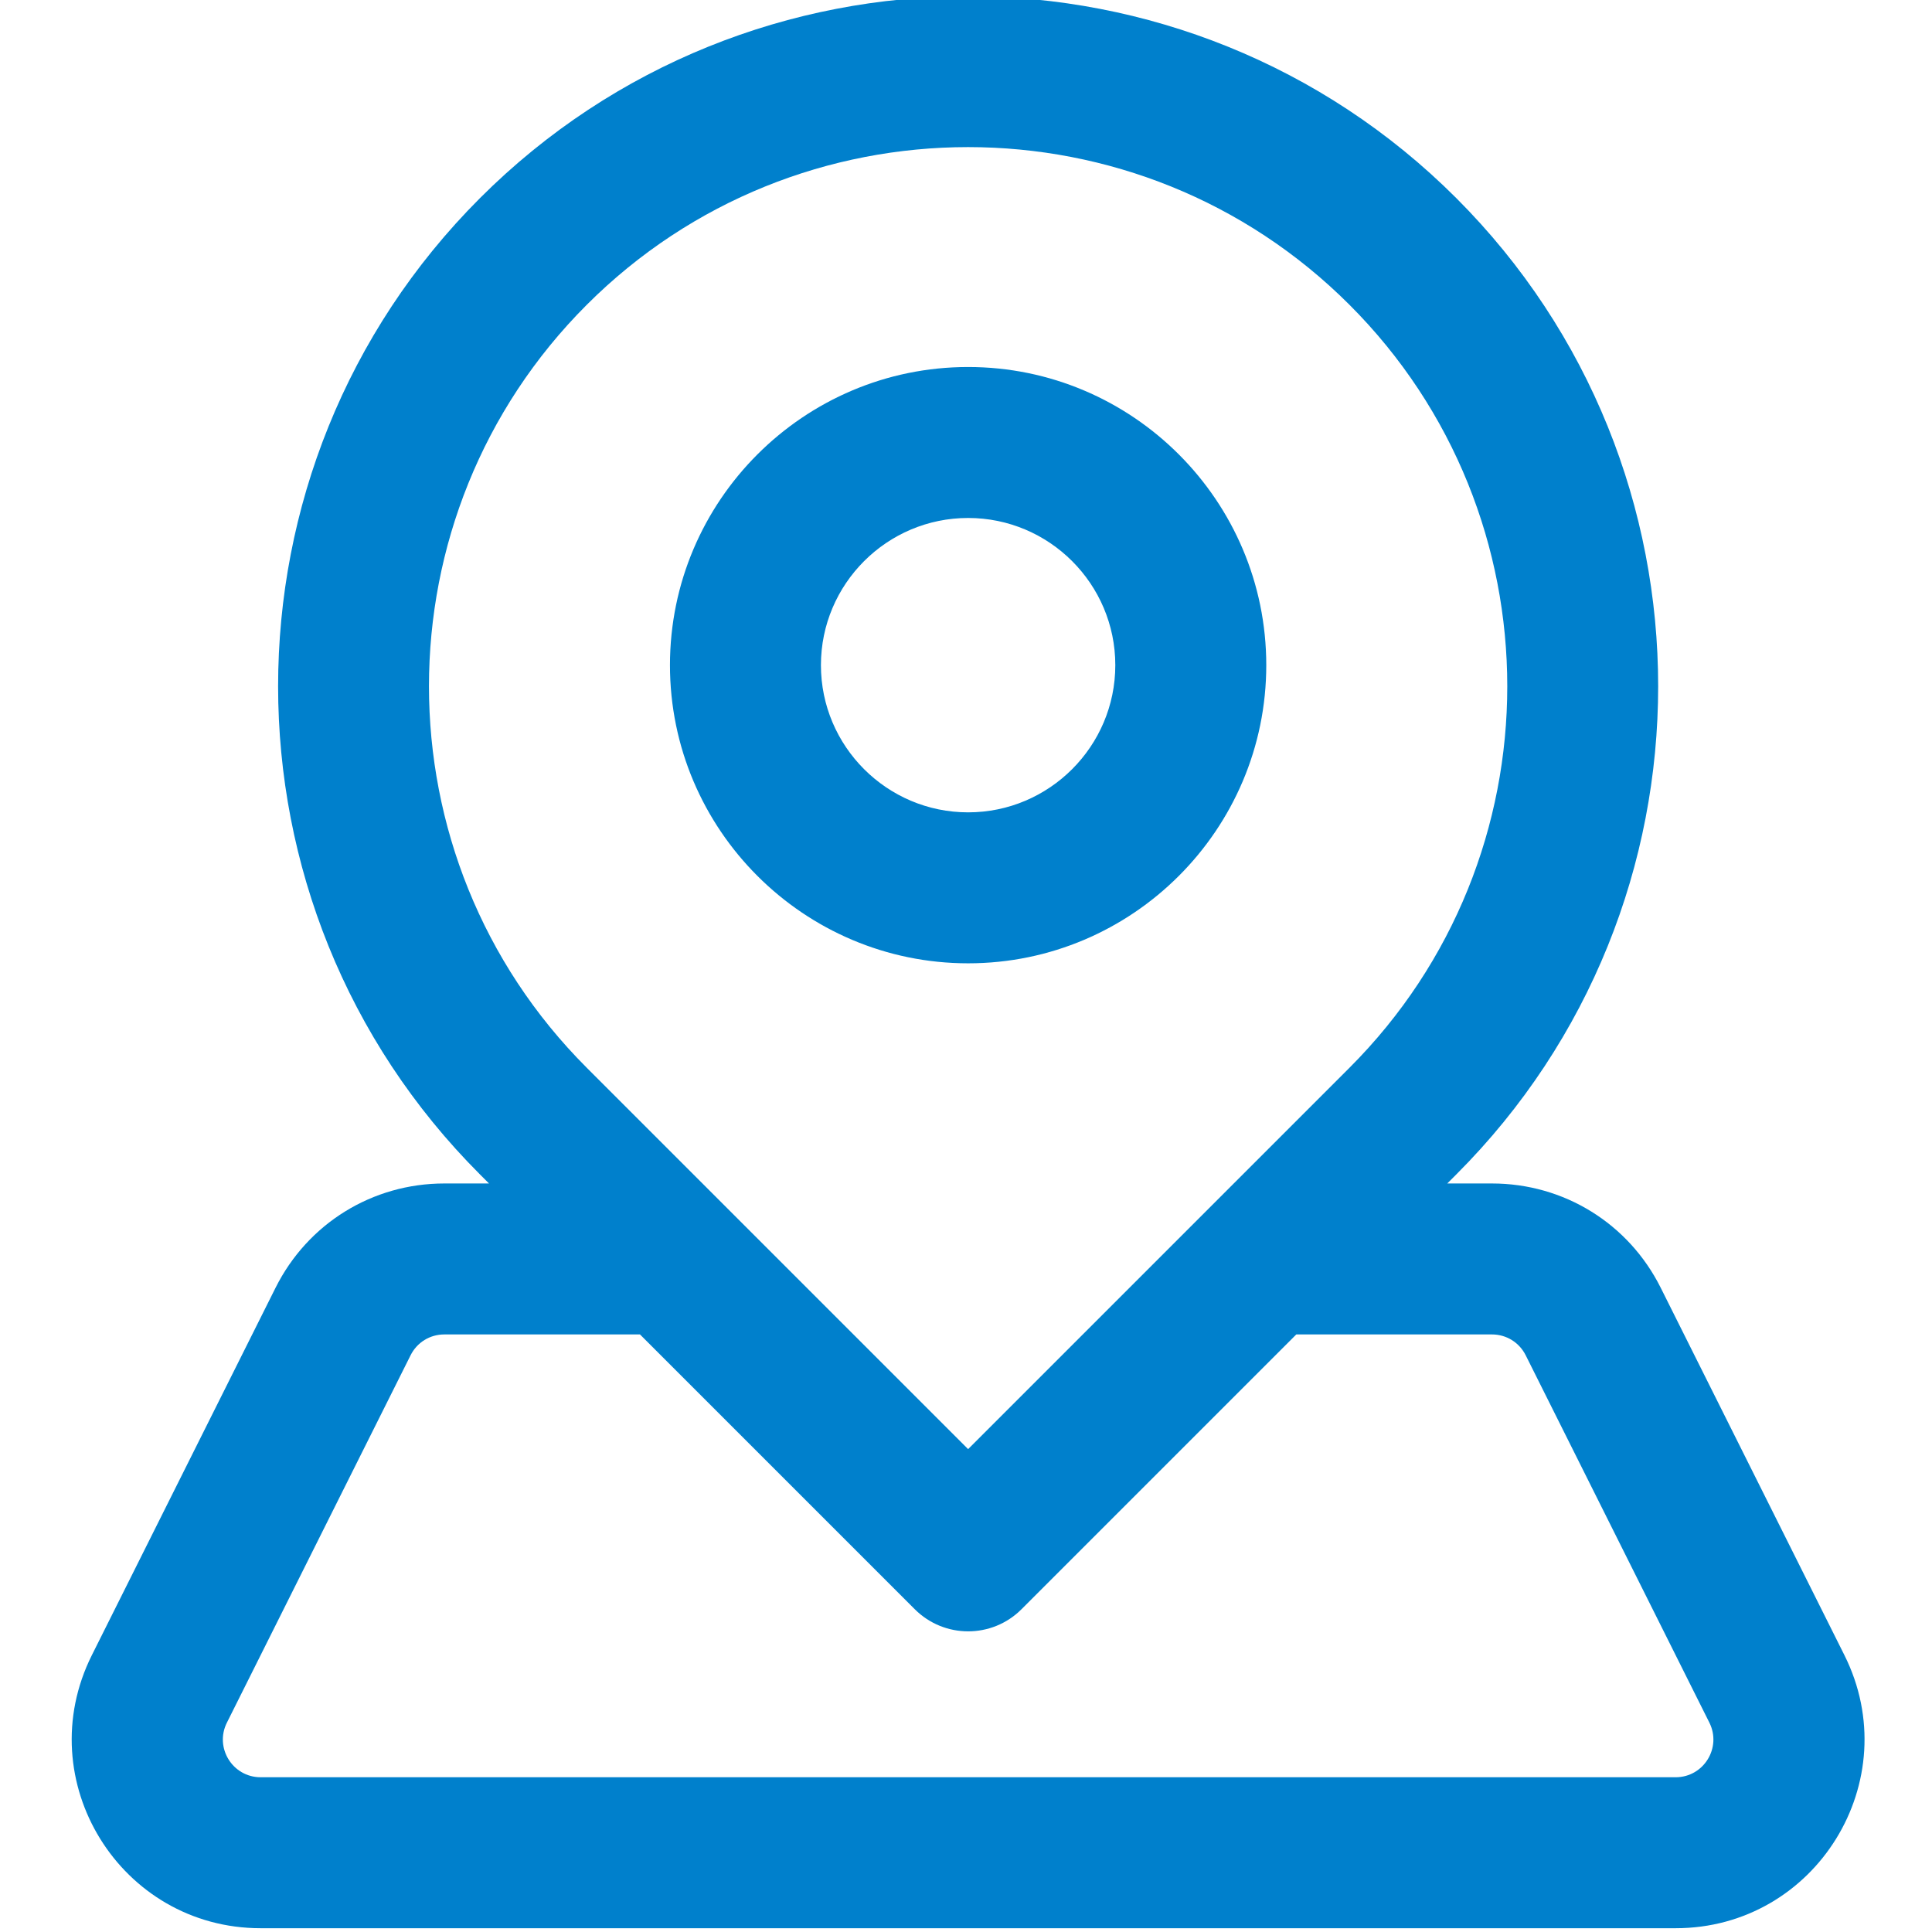 <?xml version="1.0" encoding="utf-8"?>
<!-- Generator: Adobe Illustrator 23.0.3, SVG Export Plug-In . SVG Version: 6.00 Build 0)  -->
<svg version="1.1" id="圖層_1" xmlns="http://www.w3.org/2000/svg" xmlns:xlink="http://www.w3.org/1999/xlink" x="0px" y="0px"
	 viewBox="0 0 511 511" style="enable-background:new 0 0 511 511;" xml:space="preserve">
<style type="text/css">
	.st0{fill:#0080CC;}
</style>
<path class="st0" d="M487.83,437.77l-48.58-97.16c-8.51-17.02-25.61-27.59-44.64-27.59h-11.82l2.39-2.39
	c71.19-71.2,71.19-187.04,0-258.23c-71.2-71.19-187.04-71.19-258.23,0c-71.19,71.2-71.19,187.04,0,258.23l2.39,2.39h-11.82
	c-19.03,0-36.13,10.57-44.64,27.59L24.3,437.77C7.69,470.99,31.88,510,68.94,510h374.25C480.33,510,504.4,470.92,487.83,437.77z
	 M155.18,80.63c55.63-55.63,146.13-55.63,201.76,0c55.63,55.63,55.63,146.14,0,201.77c-5.85,5.85-95.01,95.01-100.88,100.88
	c-5.87-5.87-95.03-95.03-100.88-100.88C99.55,226.77,99.55,136.26,155.18,80.63z M443.19,470.07H68.94
	c-7.43,0-12.25-7.81-8.93-14.44l48.58-97.16c1.7-3.41,5.12-5.52,8.93-5.52h51.75l72.68,72.68c7.8,7.8,20.44,7.8,28.23,0l72.68-72.68
	h51.75c3.81,0,7.22,2.11,8.93,5.52l48.58,97.16C455.43,462.27,450.61,470.07,443.19,470.07z M256.06,254.79
	c43.49,0,78.86-35.38,78.86-78.86c0-43.48-35.37-78.86-78.86-78.86c-43.48,0-78.86,35.38-78.86,78.86
	C177.2,219.42,212.58,254.79,256.06,254.79z M256.06,137c21.47,0,38.93,17.47,38.93,38.93s-17.47,38.93-38.93,38.93
	s-38.93-17.47-38.93-38.93S234.6,137,256.06,137z"/>
</svg>
